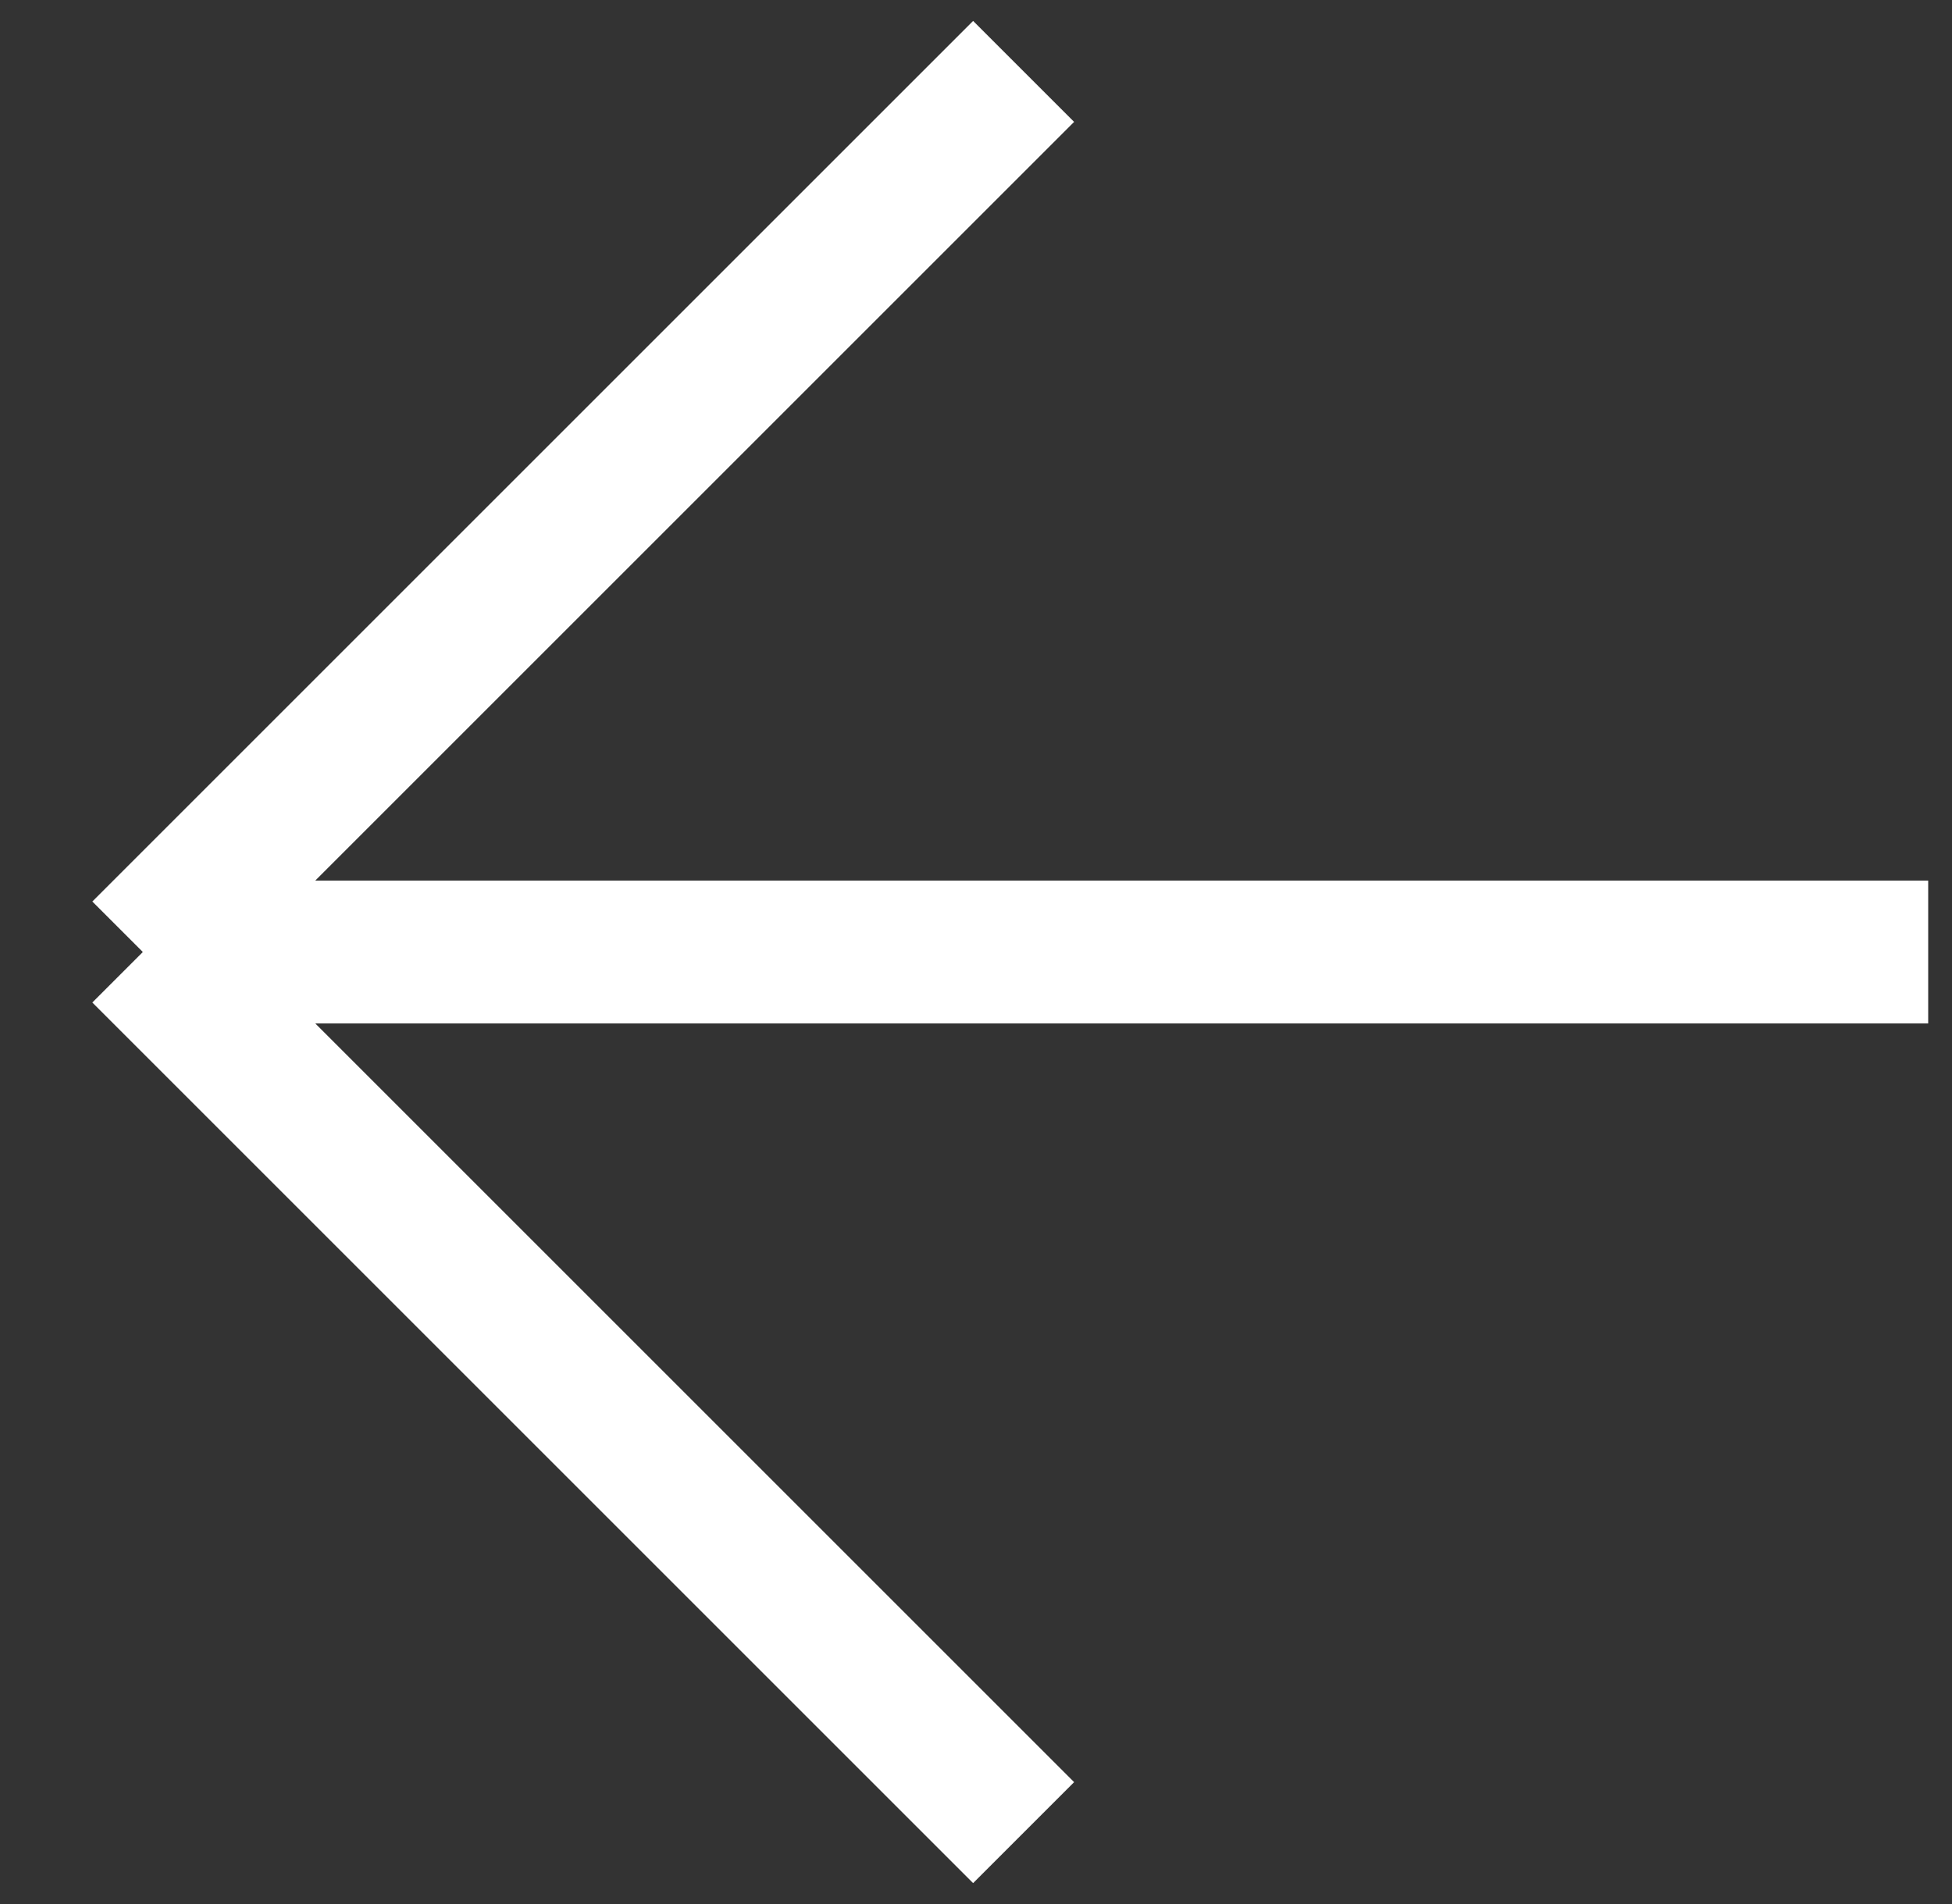 <svg xmlns="http://www.w3.org/2000/svg" width="41" height="40" viewBox="0 0 41 40" fill="none"><rect x="0" y="0" width="41" height="40" fill="#333333" stroke="none"/><path d="M40.5 20H3M3 20L21.5 1.5M3 20L21.5 38.5" stroke="white" stroke-width="3"></path></svg>